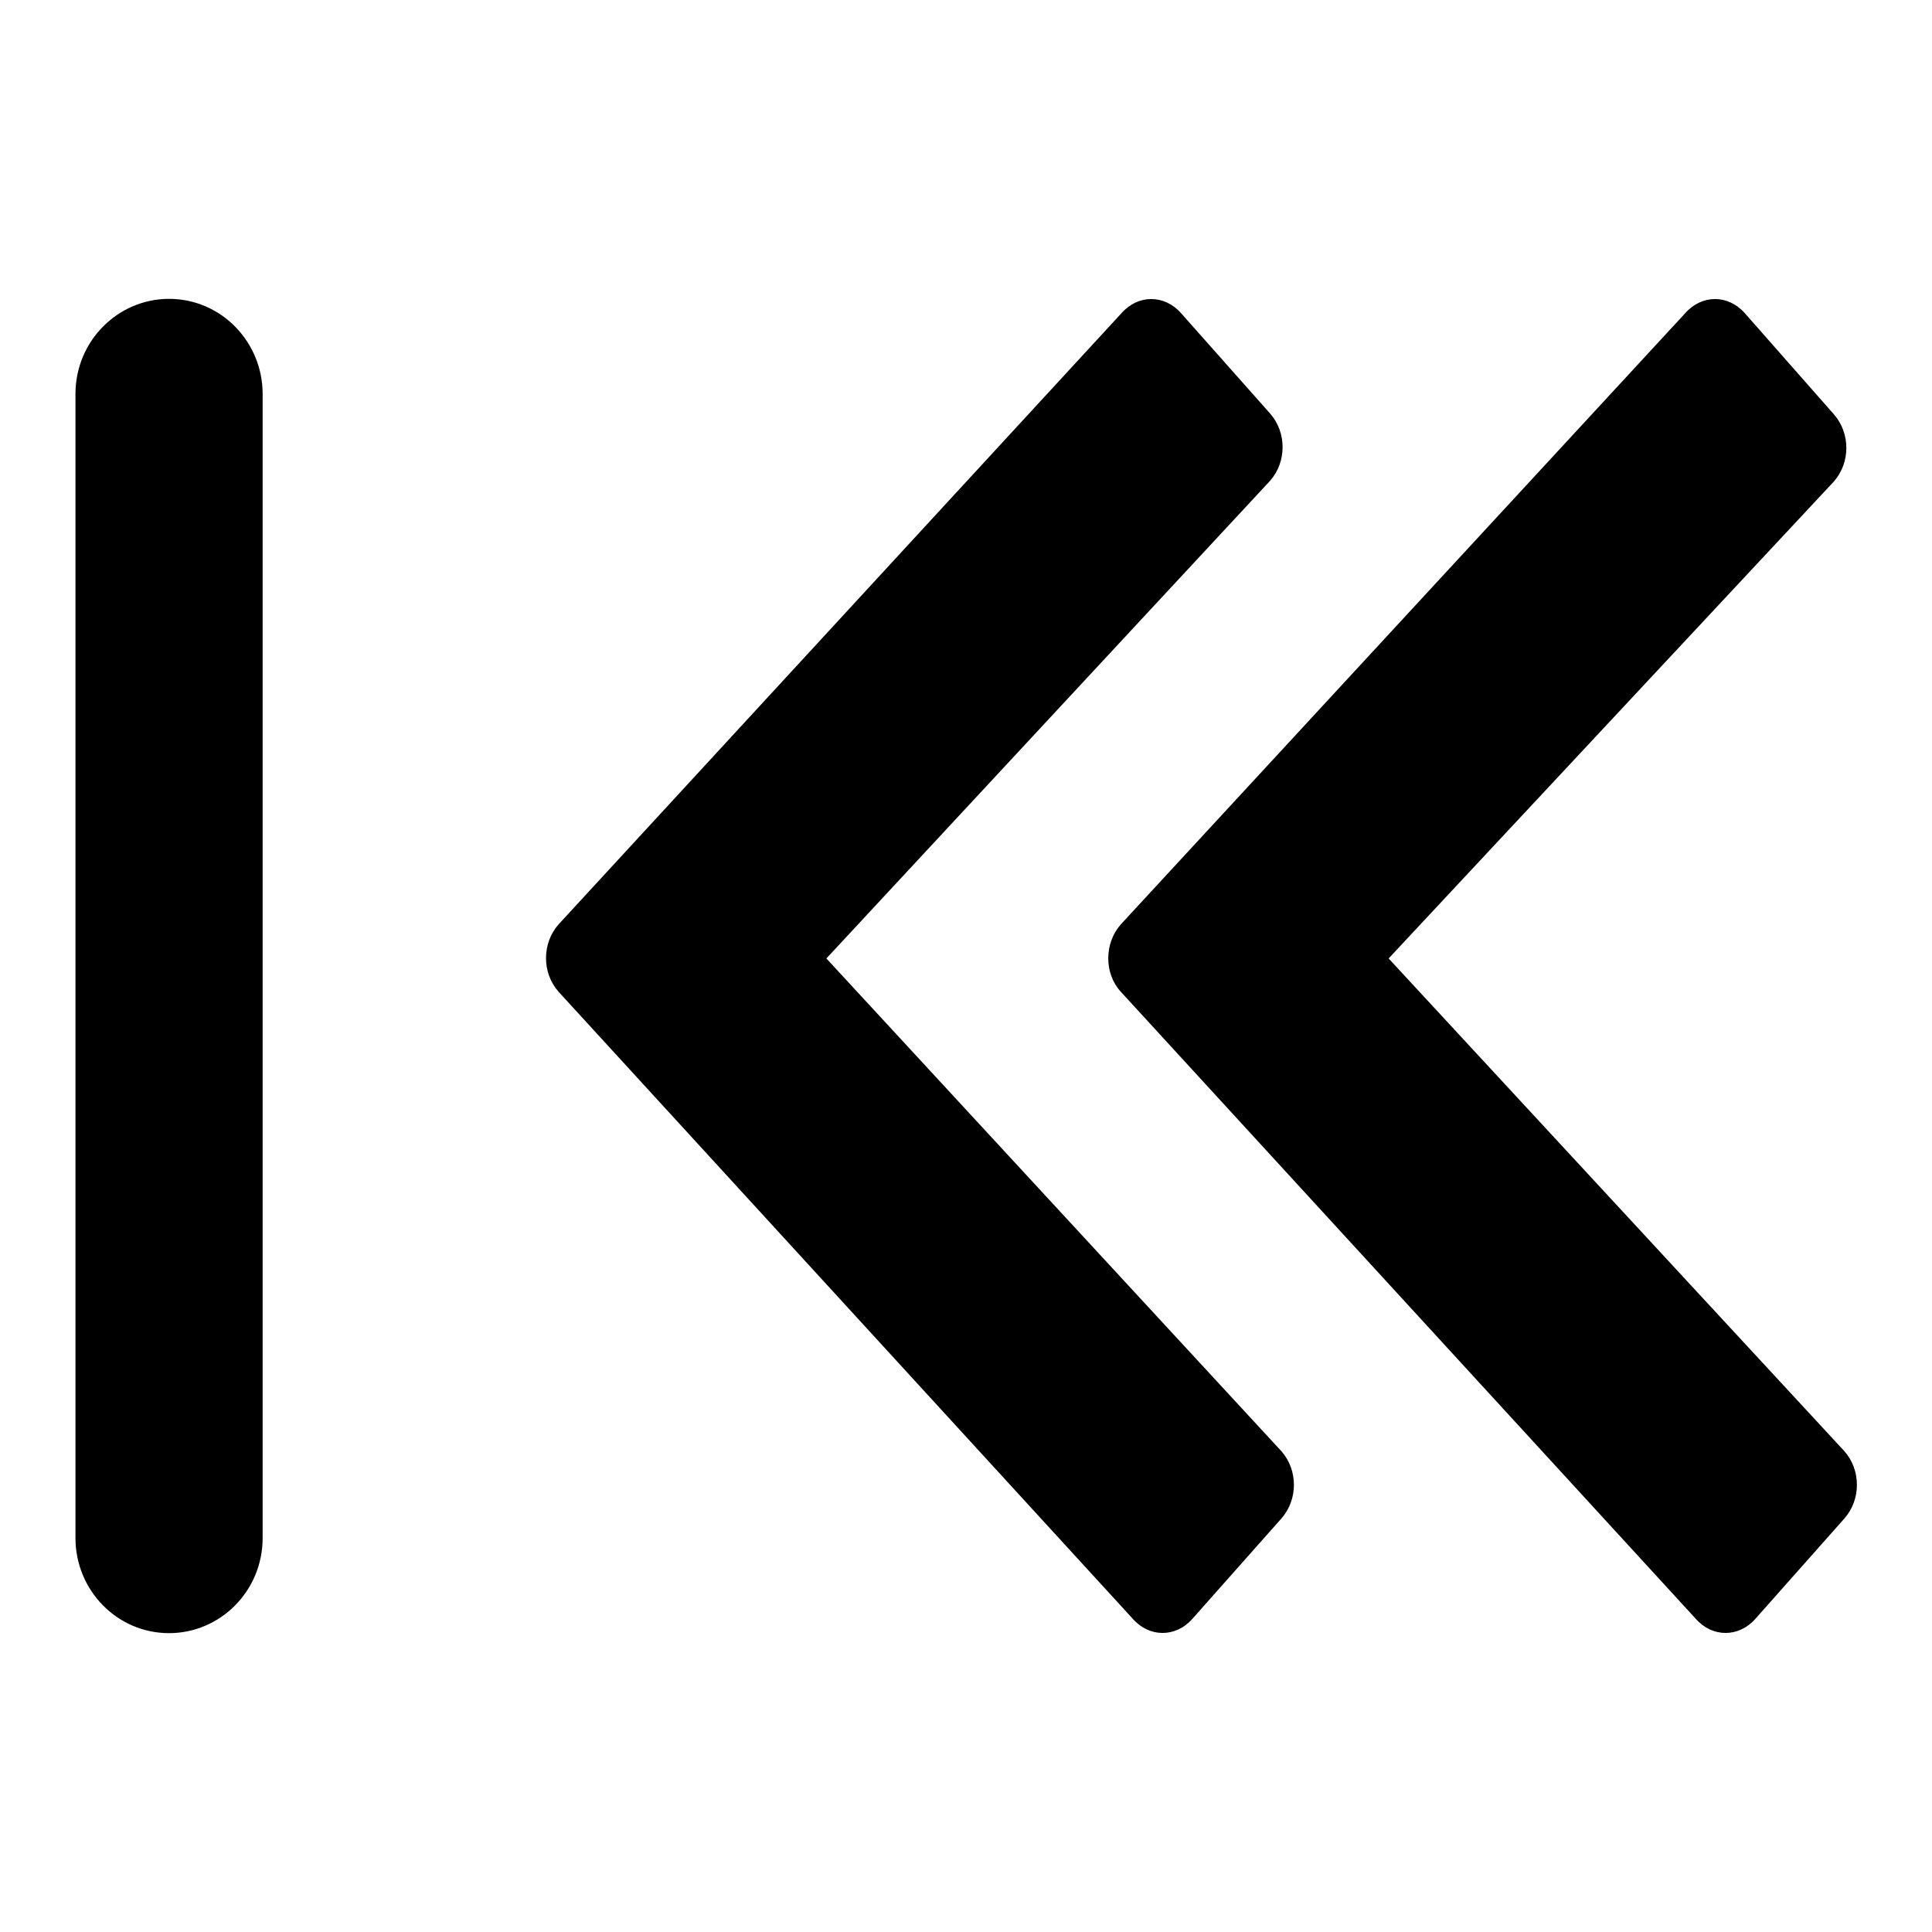 <?xml version="1.0" encoding="utf-8"?>
<!-- Svg Vector Icons : http://www.onlinewebfonts.com/icon -->
<!DOCTYPE svg PUBLIC "-//W3C//DTD SVG 1.1//EN" "http://www.w3.org/Graphics/SVG/1.1/DTD/svg11.dtd">
<svg version="1.1" xmlns="http://www.w3.org/2000/svg" xmlns:xlink="http://www.w3.org/1999/xlink" x="0px" y="0px" viewBox="0 0 256 256" enable-background="new 0 0 256 256" xml:space="preserve">
<g><g><path fill="#000000" d="M22.4,39.6c6.9,0,12.4,5.7,12.4,12.6v151.6c0,7-5.6,12.6-12.4,12.6c-6.9,0-12.4-5.7-12.4-12.6V52.2C10,45.2,15.6,39.6,22.4,39.6z M148.6,41.5c2.2-2.5,5.7-2.5,7.9,0l11.8,13.3c2.2,2.5,2.2,6.4,0,8.9L109.5,127l60.3,65.3c2.2,2.5,2.2,6.4,0,8.9l-11.8,13.3c-2.2,2.5-5.7,2.5-7.9,0L74,131.4c-2.2-2.5-2.2-6.4,0-8.9L148.6,41.5z M148.5,122.5l74.8-81c2.2-2.5,5.7-2.5,7.9,0L243,54.9c2.2,2.5,2.2,6.4,0,8.9L184,127l60.4,65.3c2.2,2.5,2.2,6.4,0,8.9l-11.8,13.3c-2.2,2.5-5.7,2.5-7.9,0l-76.2-83.1C146.3,129,146.3,125,148.5,122.5z"/></g></g>
</svg>